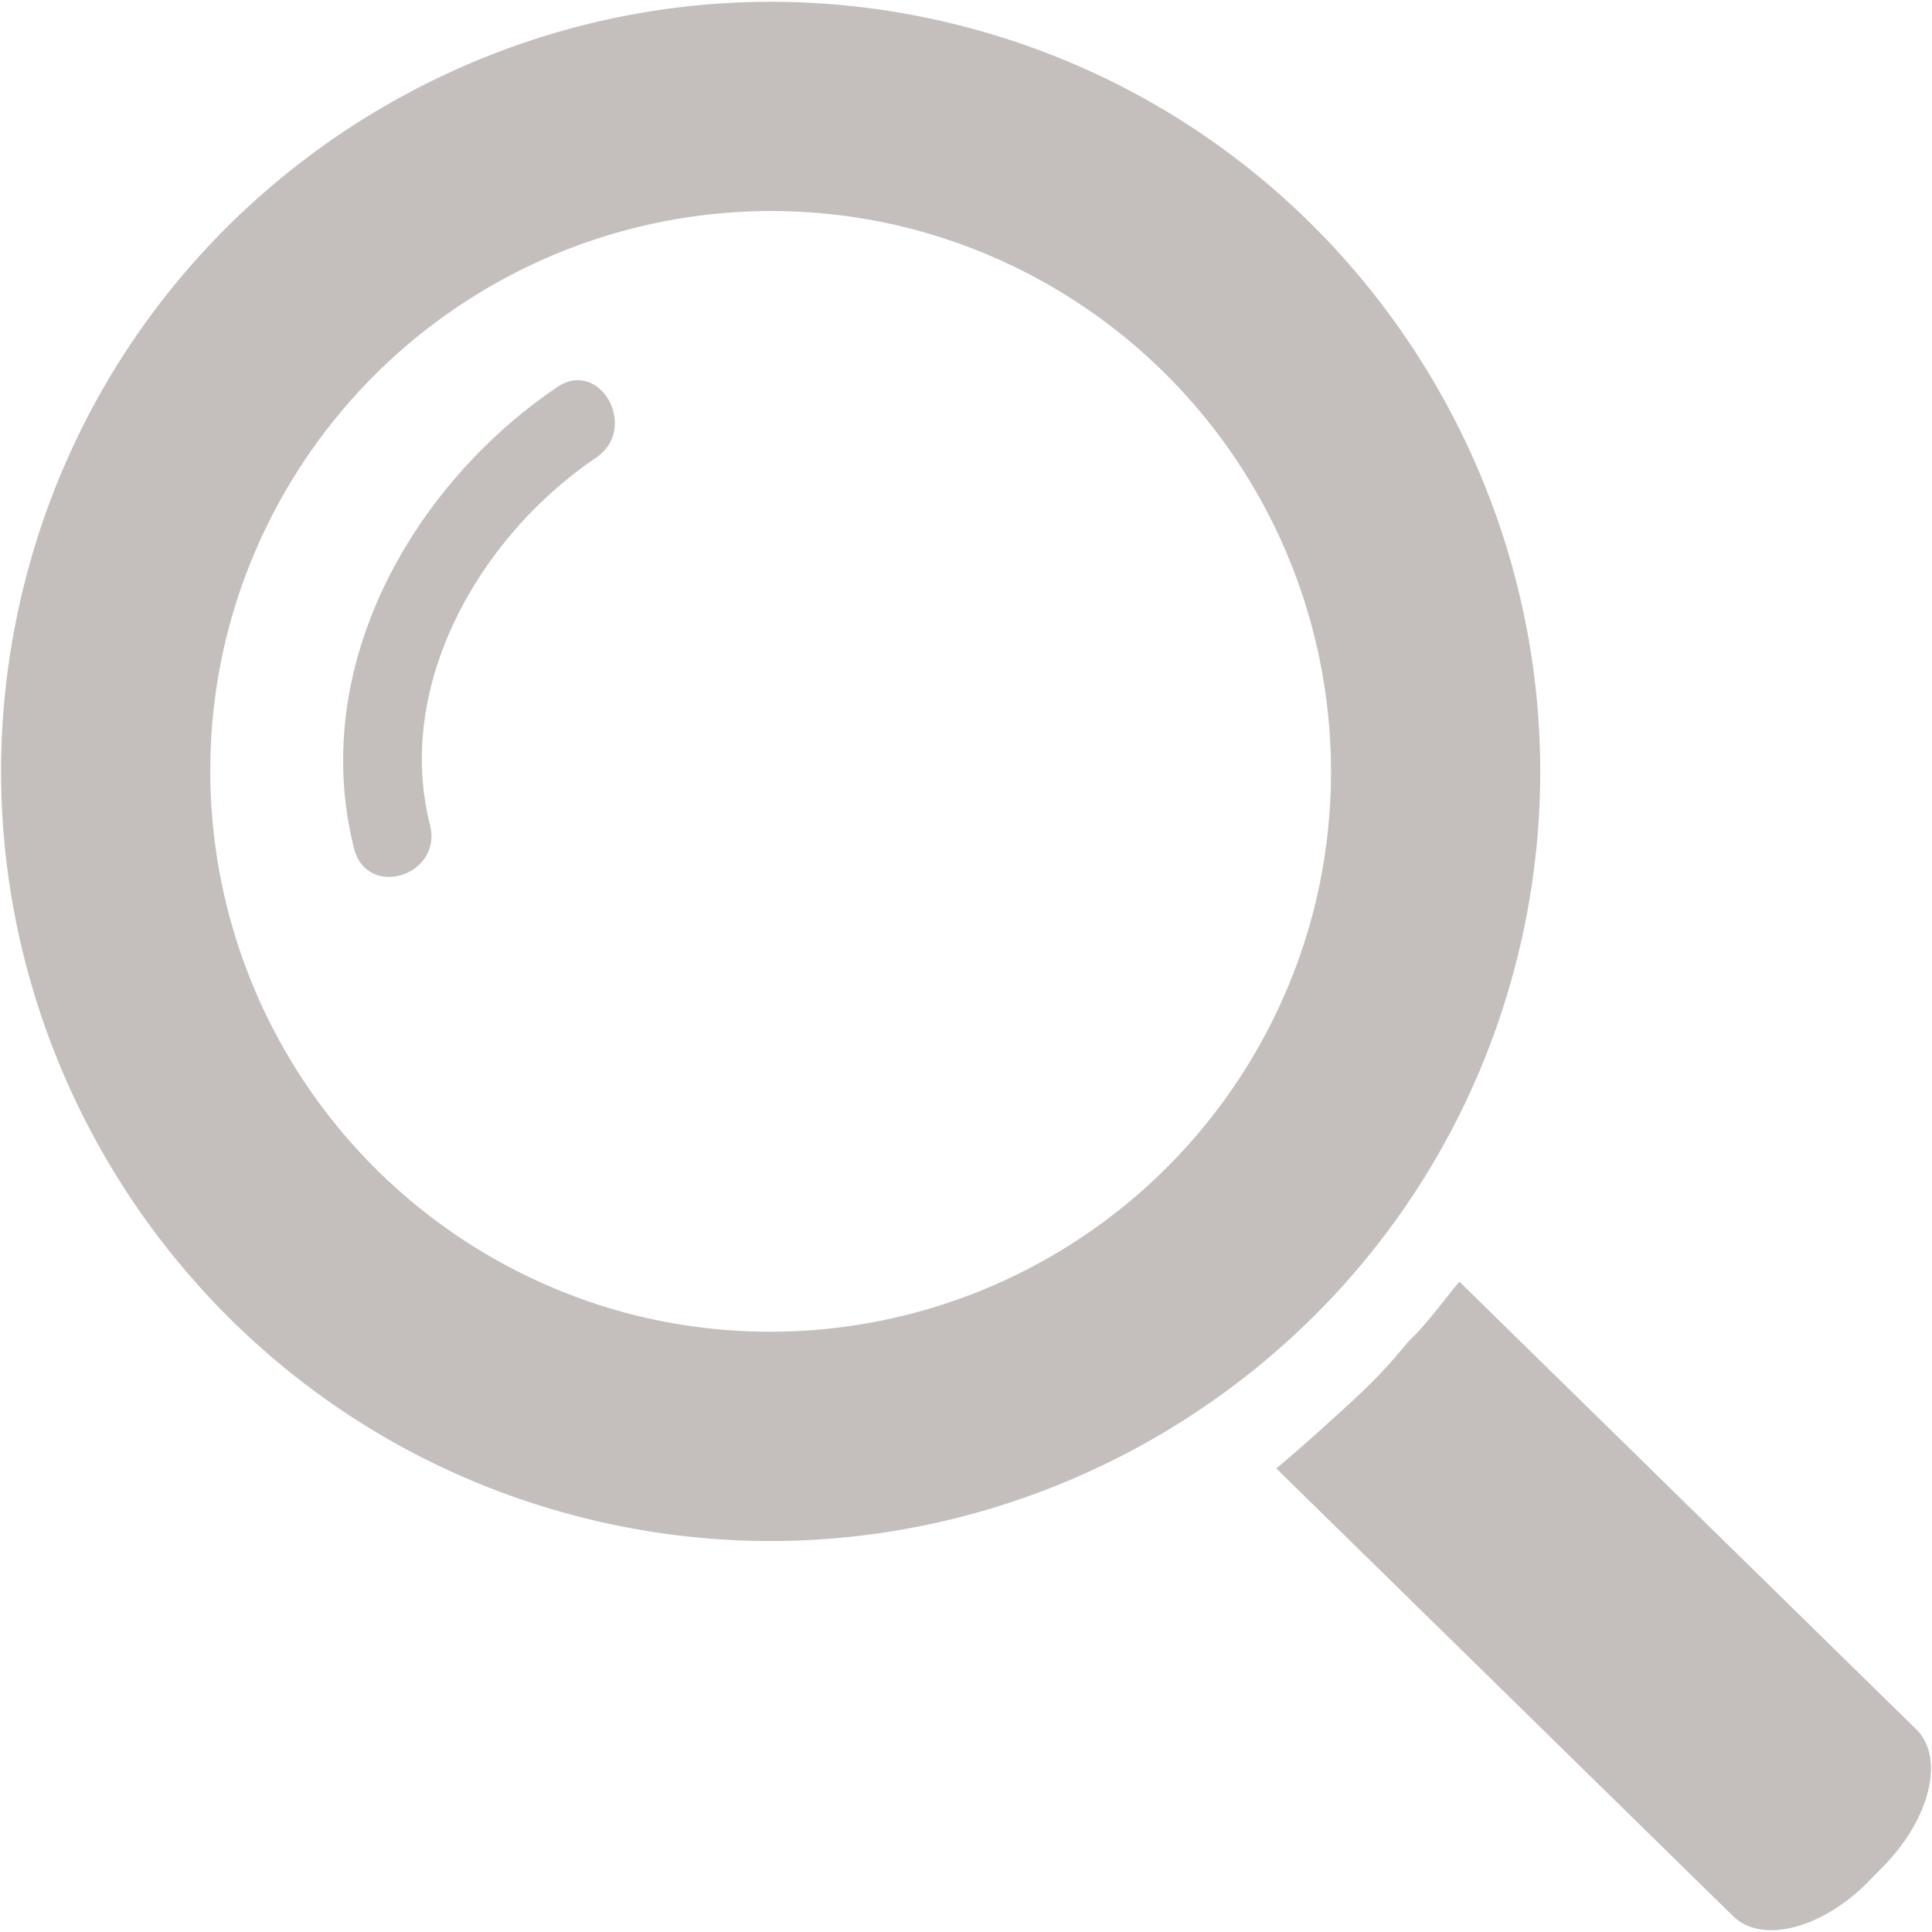 <svg xmlns="http://www.w3.org/2000/svg" width="20" height="20" viewBox="0 0 20 20">
    <path fill="#544842" fill-rule="nonzero" d="M15.693 9.97C16.786 5.715 14.215 1.364 9.962.27 5.708-.823 1.357 1.748.263 6.001c-1.094 4.255 1.477 8.605 5.731 9.7 4.254 1.093 8.605-1.477 9.699-5.732zm-9.16 3.635A5.81 5.81 0 0 1 2.358 6.54a5.81 5.81 0 0 1 7.065-4.174 5.809 5.809 0 0 1 4.174 7.065 5.81 5.81 0 0 1-7.064 4.174zm13.13 5.525l-.011.014-.01.013h-.001a2.57 2.57 0 0 1-.134.153l-.165.168c-.478.488-1.104.648-1.4.359l-4.73-4.636c.256-.211.593-.52.747-.661.427-.388.577-.614.66-.692.165-.156.408-.493.489-.58l4.73 4.635c.26.255.174.774-.176 1.227zM6.171 4.738c-1.203.814-2.087 2.347-1.72 3.8.133.53-.652.773-.786.245-.474-1.88.606-3.762 2.102-4.775.447-.303.85.428.404.73z" opacity=".345"/>
</svg>
